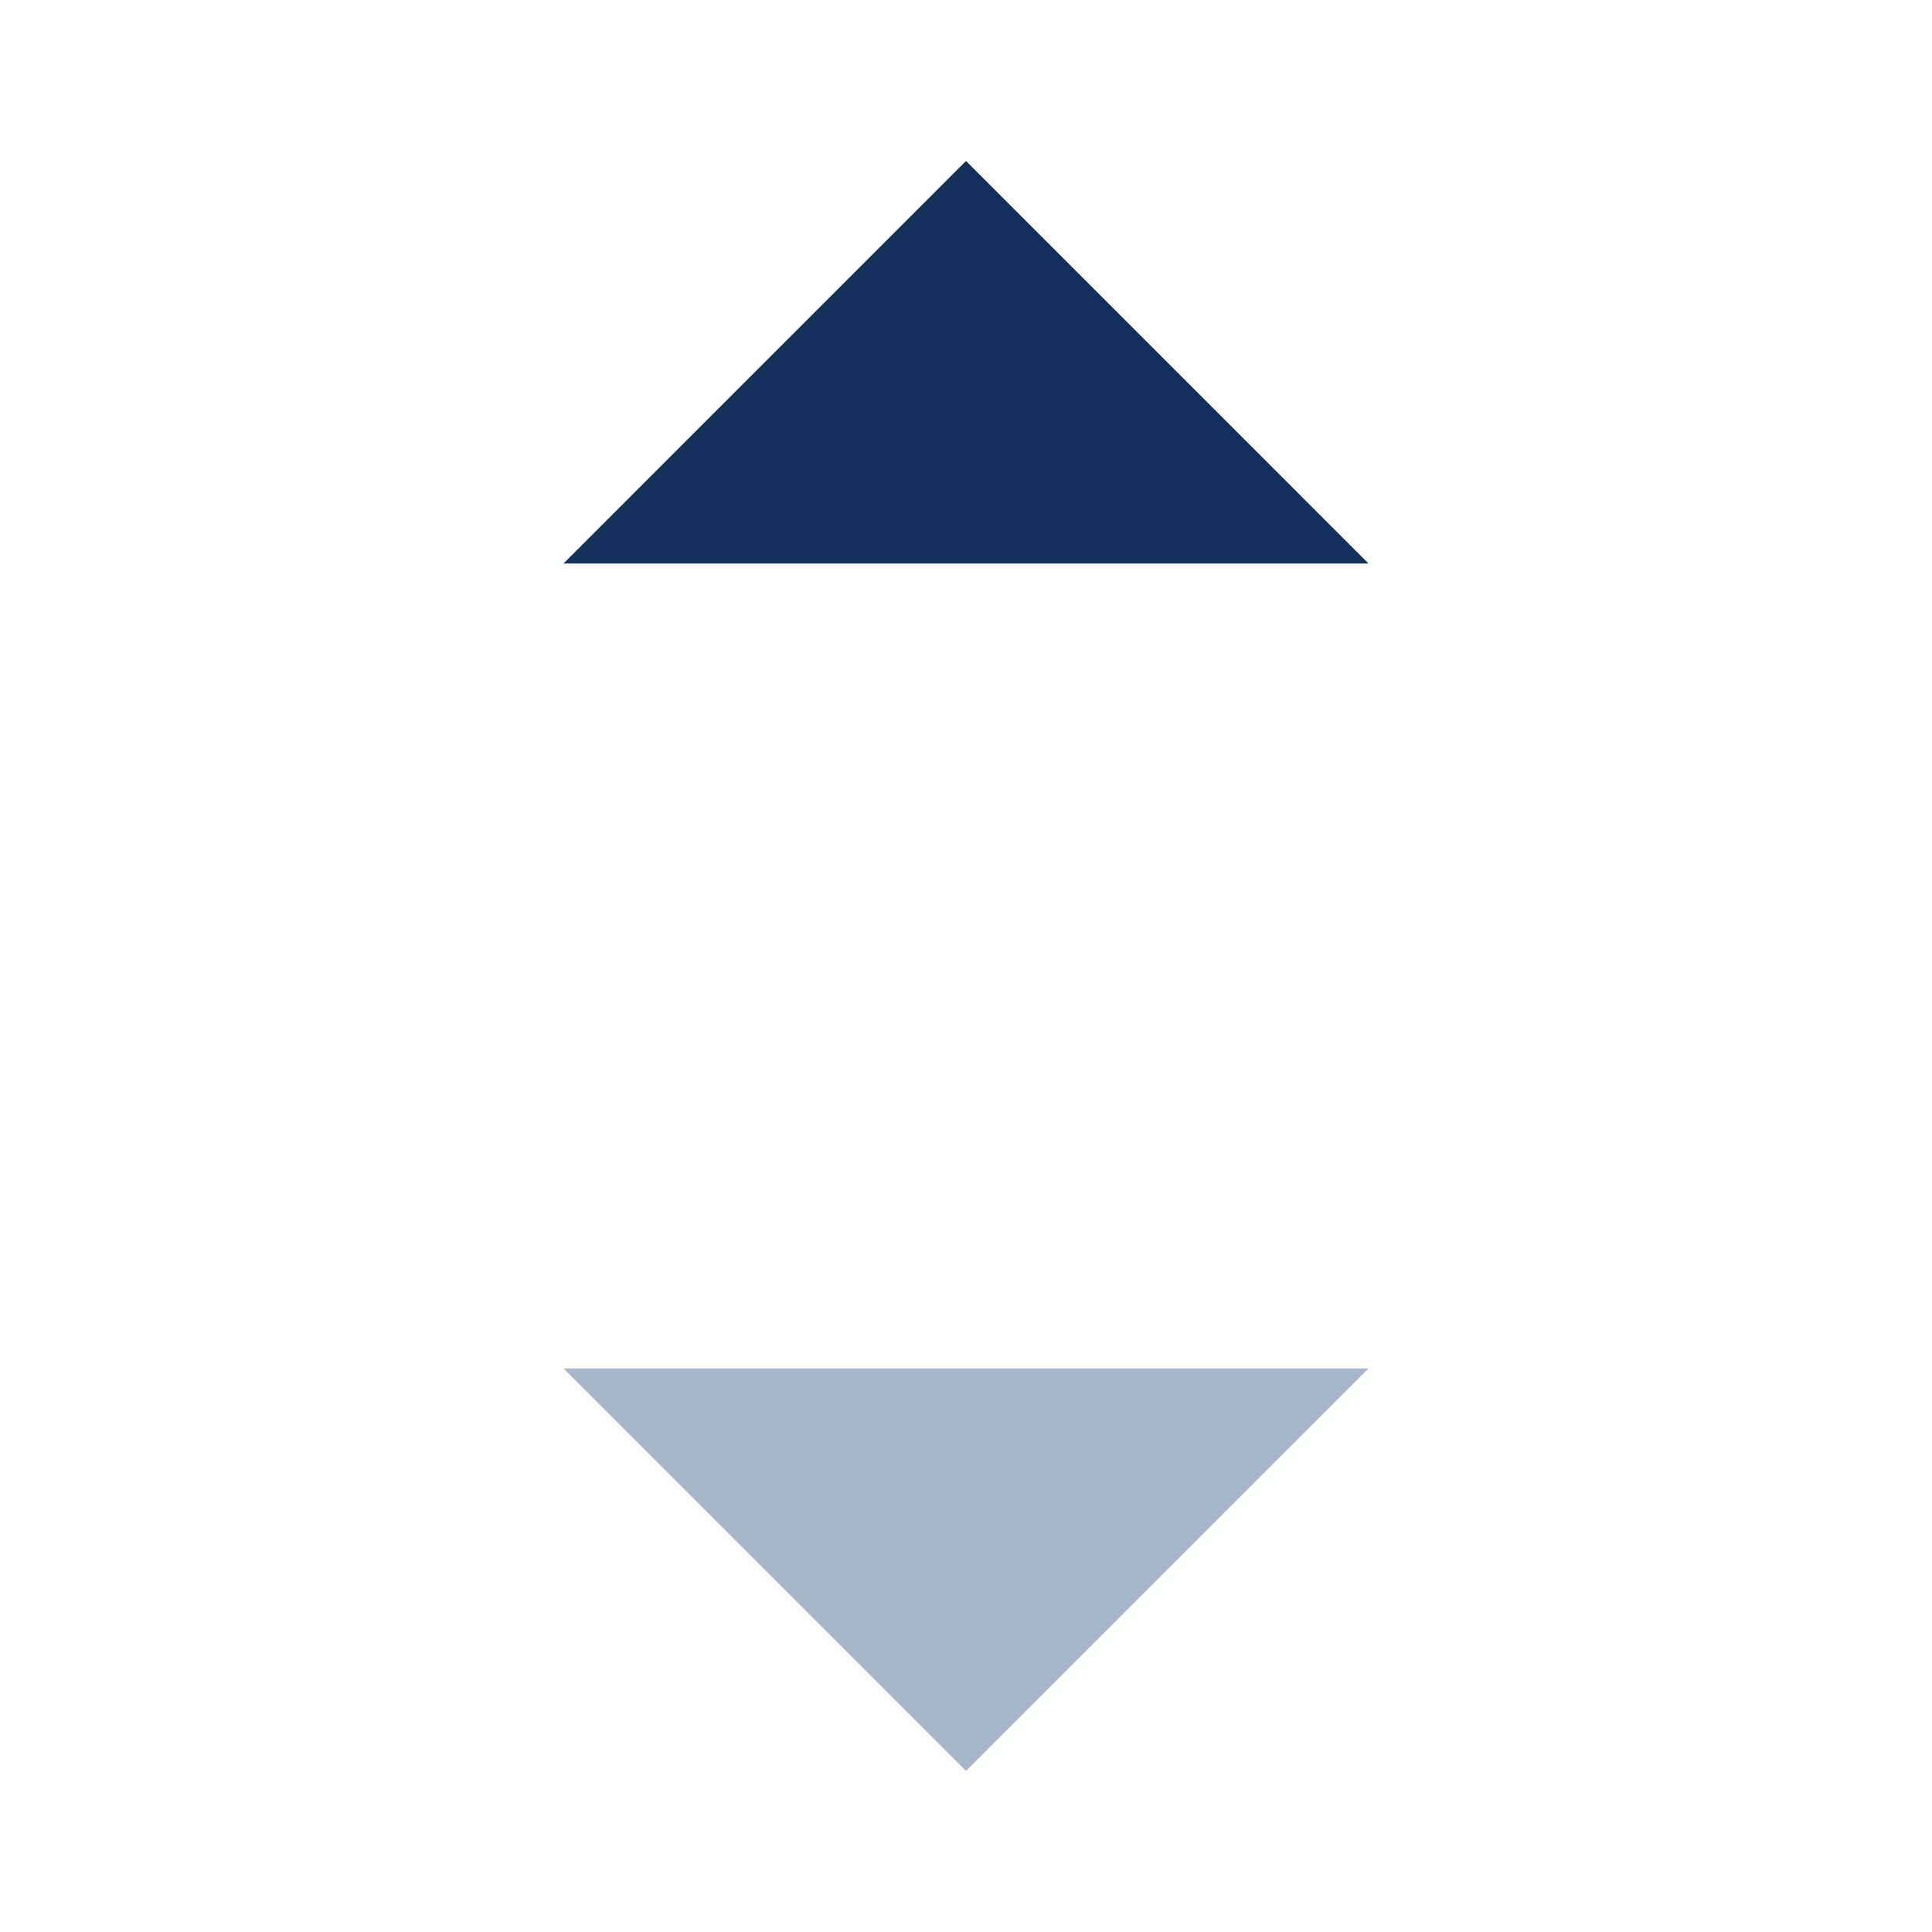 <?xml version="1.0" encoding="UTF-8"?>
<svg xmlns="http://www.w3.org/2000/svg" width="24" height="24" viewBox="0 0 24 24"><polygon points="7,17 12,22 17,17" fill="#A5B7C8"/><polygon points="7,7 12,2 17,7" fill="#14305C"/></svg>